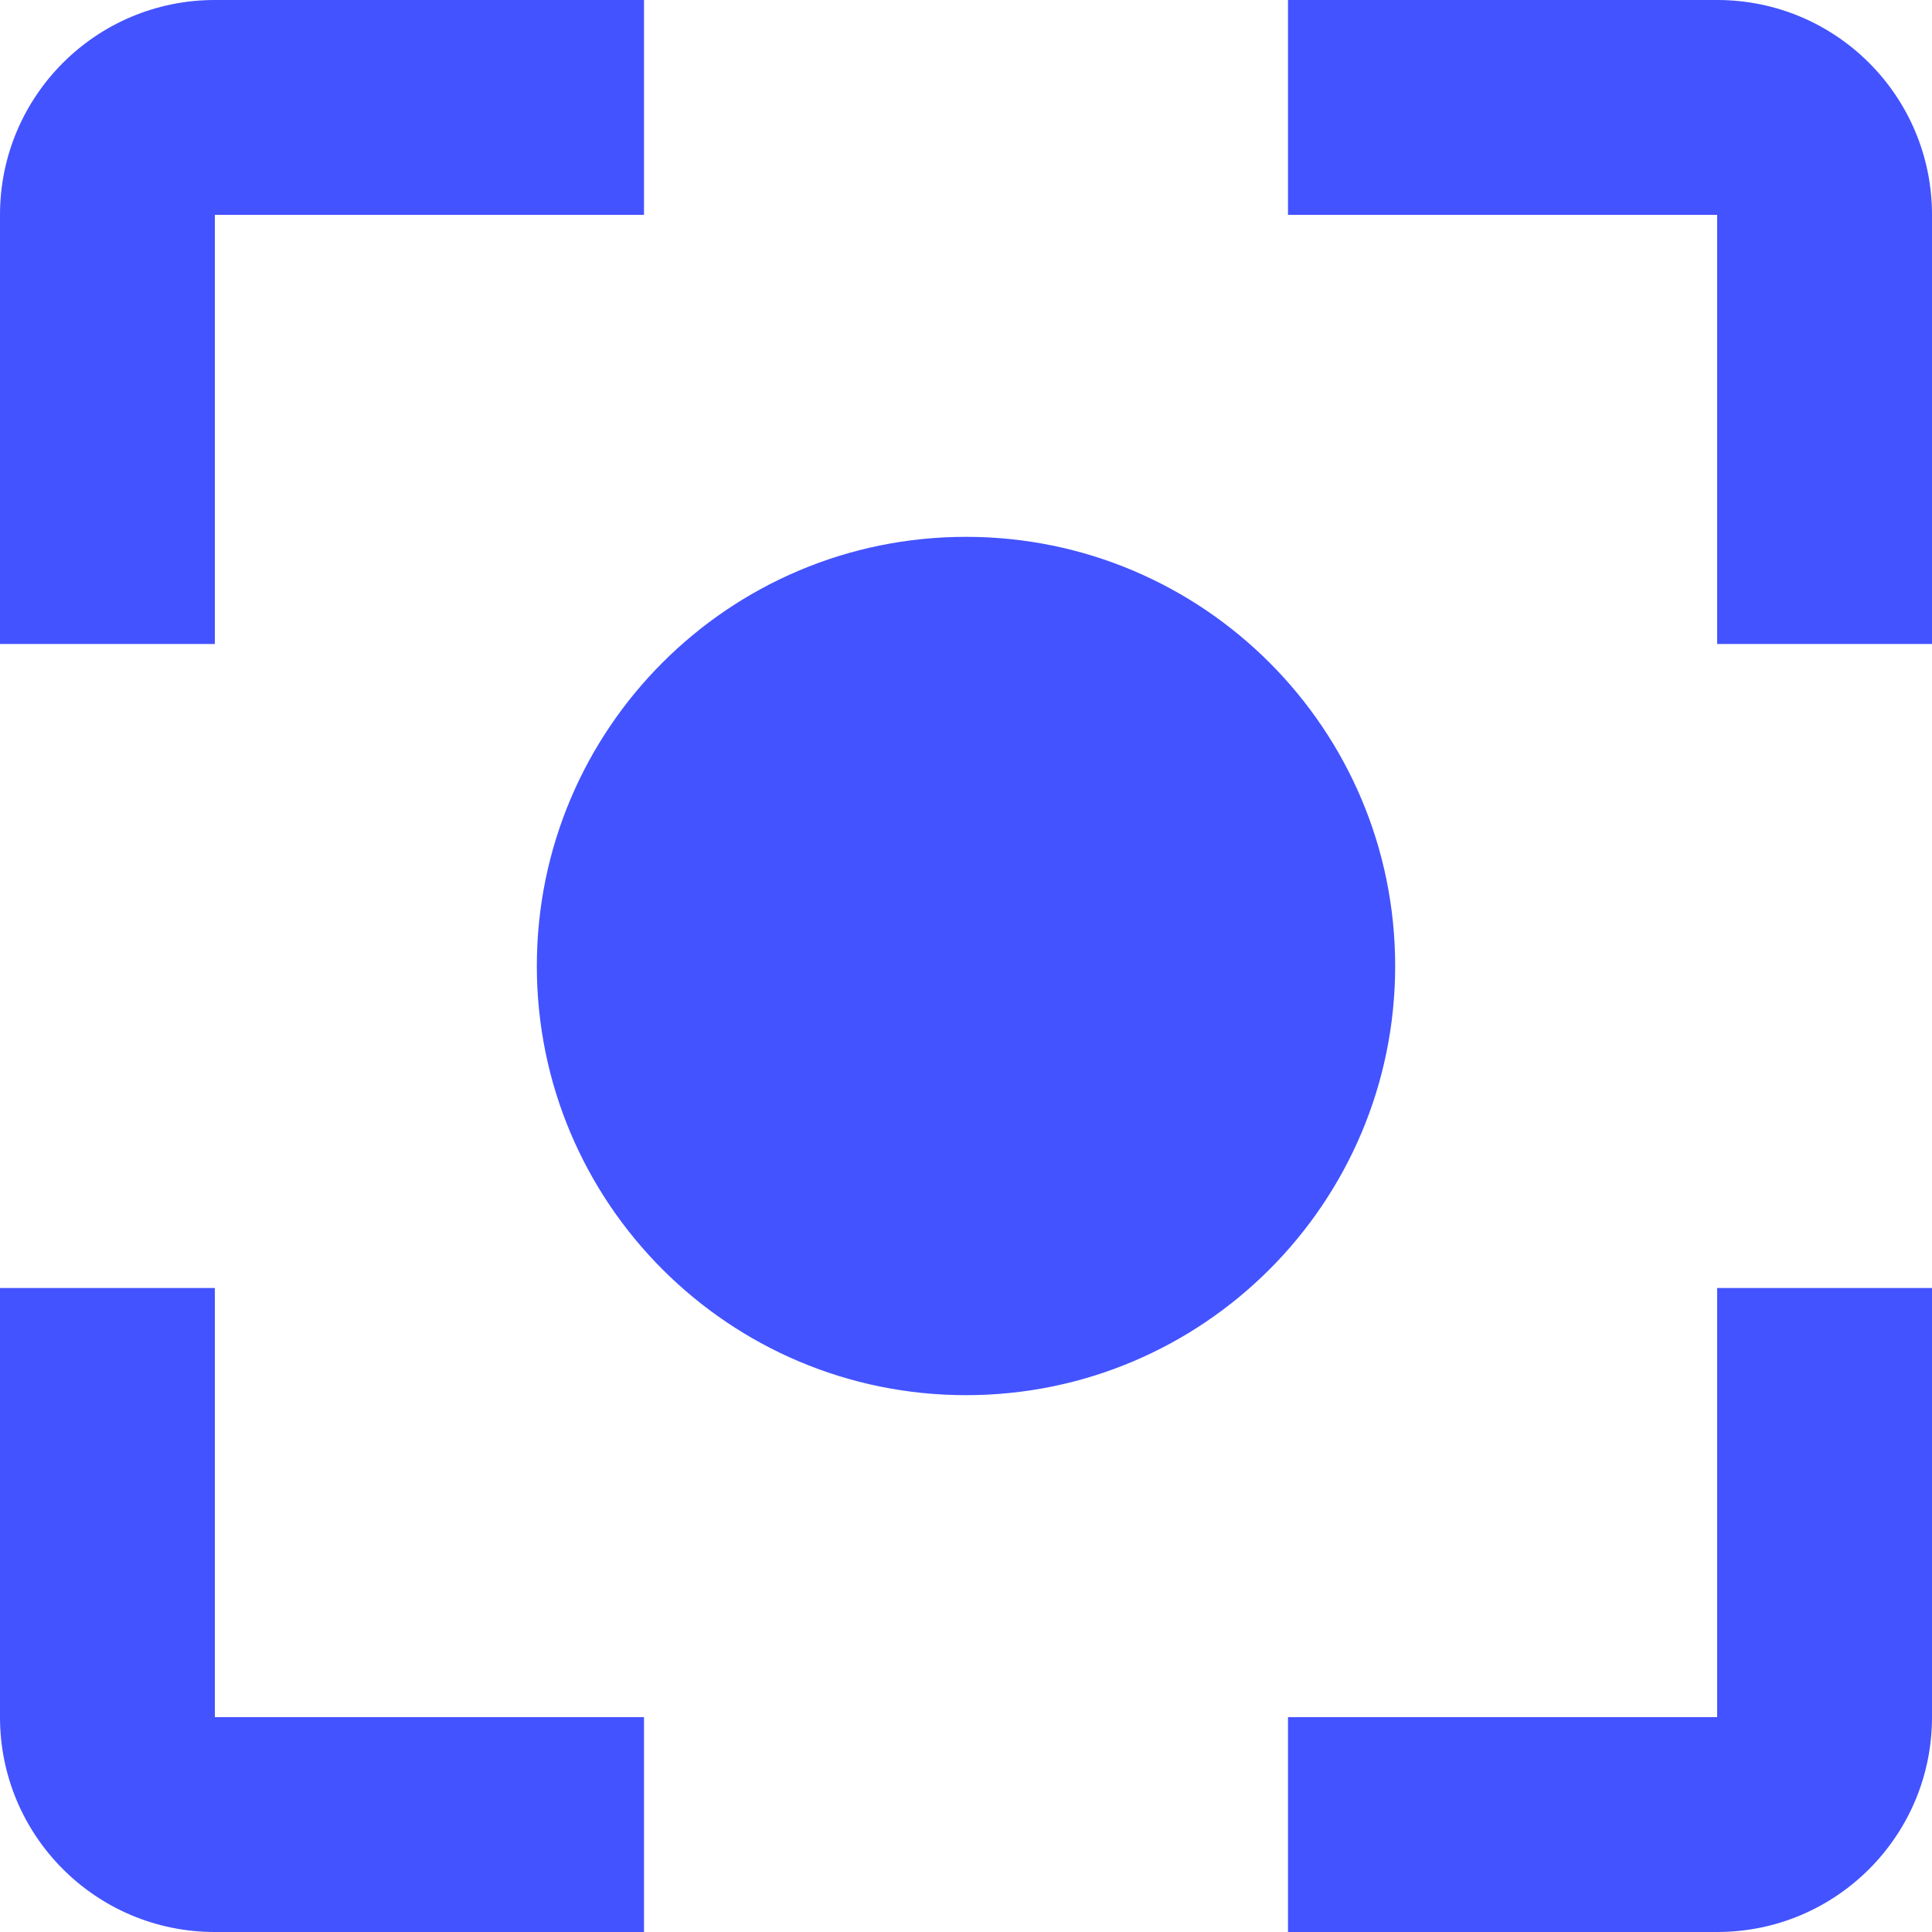 <?xml version="1.0" encoding="utf-8"?>
<!-- Generator: Adobe Illustrator 25.4.1, SVG Export Plug-In . SVG Version: 6.00 Build 0)  -->
<svg version="1.1" id="Capa_1" xmlns="http://www.w3.org/2000/svg" xmlns:xlink="http://www.w3.org/1999/xlink" x="0px" y="0px"
	 viewBox="0 0 384 384" style="enable-background:new 0 0 384 384;" xml:space="preserve">
<style type="text/css">
	.st0{fill:#4353FF;}
</style>
<g>
	<g>
		<g>
			<path class="st0" d="M42.7,256H0v85.3C0,364.9,19.1,384,42.7,384H128v-42.7H42.7V256z"/>
			<path class="st0" d="M42.7,42.7H128V0H42.7C19.1,0,0,19.1,0,42.7V128h42.7V42.7z"/>
			<path class="st0" d="M341.3,341.3H256V384h85.3c23.6,0,42.7-19.1,42.7-42.7V256h-42.7V341.3z"/>
			<path class="st0" d="M341.3,0H256v42.7h85.3V128H384V42.7C384,19.1,364.9,0,341.3,0z"/>
			<path class="st0" d="M192,106.7c-47.1,0-85.3,38.2-85.3,85.3s38.2,85.3,85.3,85.3s85.3-38.2,85.3-85.3S239.1,106.7,192,106.7z"/>
		</g>
	</g>
</g>
</svg>

